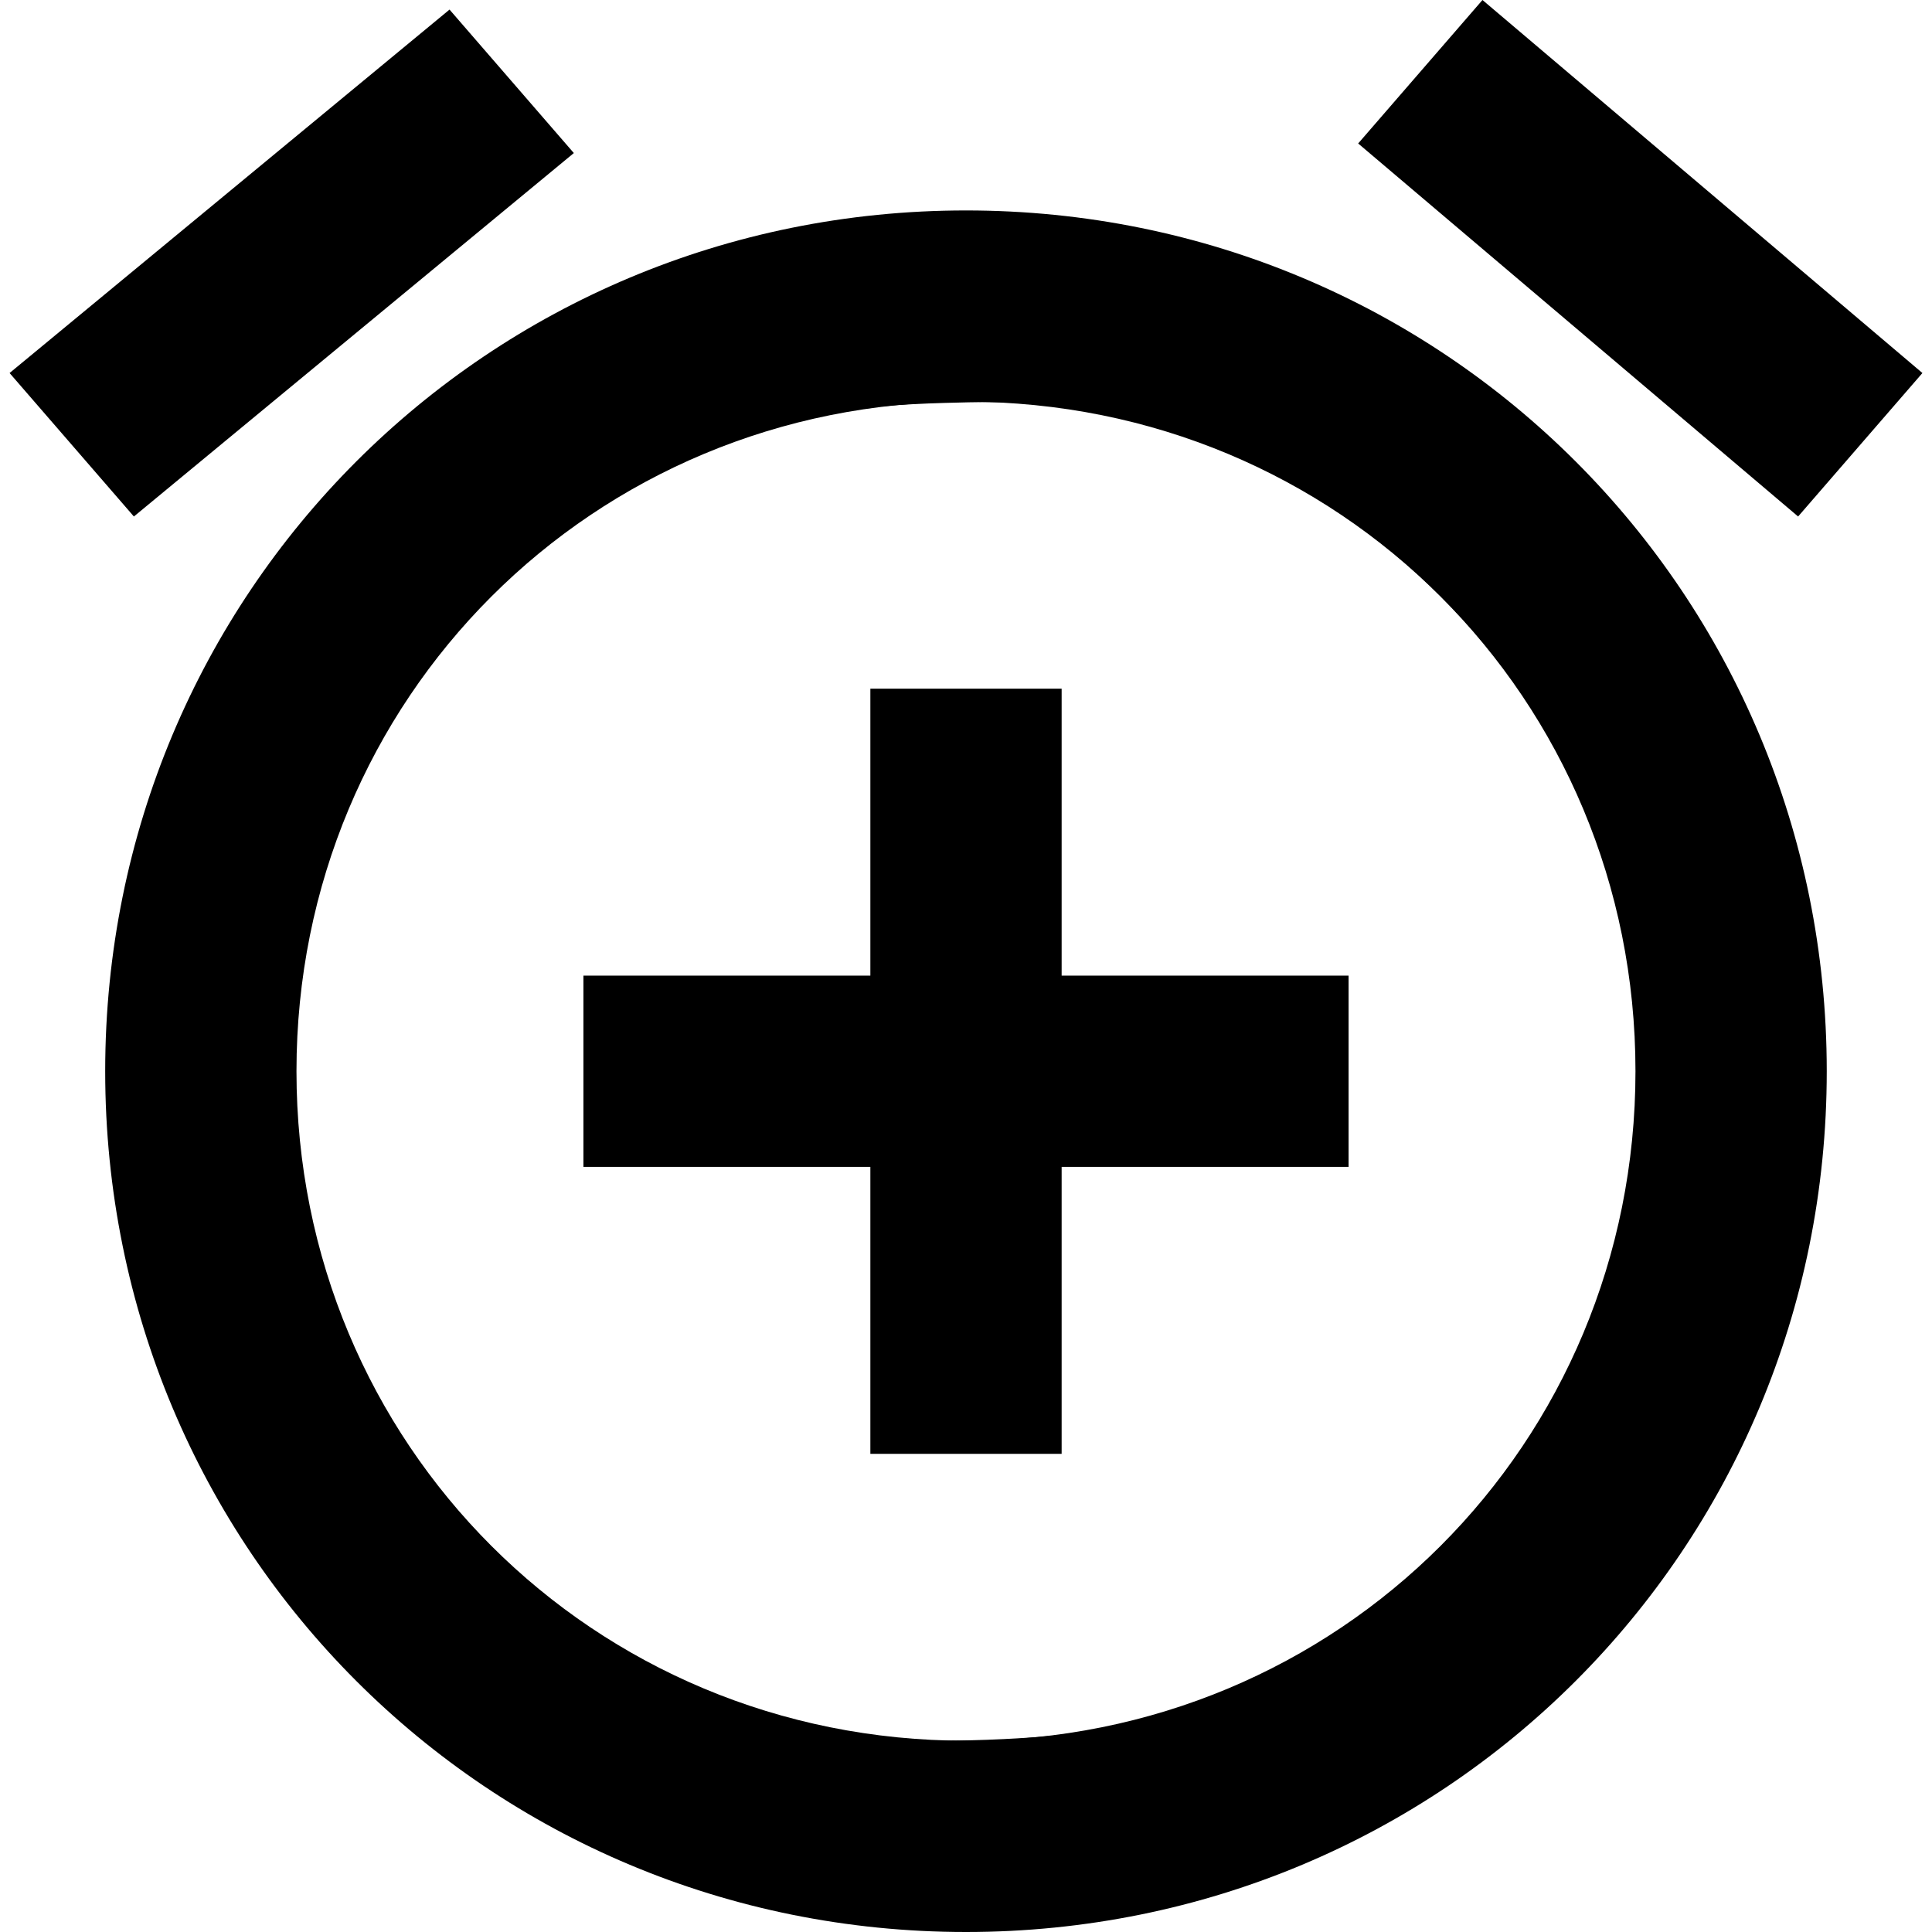 <?xml version="1.0" encoding="UTF-8"?>
<svg width="128" height="128" version="1.1" viewBox="0 0 33.867 33.867" xmlns="http://www.w3.org/2000/svg"><g transform="translate(3.698 25.515)"><path d="m6.361-22.832-2.179-2.515-7.712 6.371 2.179 2.515zm23.64 3.856-7.712-6.539-2.179 2.515 7.712 6.539zm-16.766-2.85c-8.383 0-15.089 6.706-15.089 15.089 0 8.383 6.706 15.089 15.089 15.089 8.383 0 15.089-6.706 15.089-15.089 0-8.383-6.706-15.089-15.089-15.089zm0 26.825c-6.539 0-11.736-5.197-11.736-11.736 0-6.539 5.197-11.736 11.736-11.736 6.539 0 11.736 5.197 11.736 11.736 0 6.539-5.197 11.736-11.736 11.736zm1.677-18.442h-3.353v5.03h-5.03v3.353h5.03v5.03h3.353v-5.03h5.03v-3.353h-5.03z" fill-rule="evenodd" stroke-width="1.677"/><path d="m11.31 8.198c-5.046-0.649-9.461-3.838-11.644-8.409-1.968-4.121-1.964-8.964 0.009-13.053 0.738-1.53 1.534-2.68 2.699-3.905 5.008-5.263 13.194-6.131 19.29-2.045 5.04 3.378 7.524 9.484 6.311 15.513-1.001 4.976-4.542 9.166-9.298 11.001-1.033 0.399-2.217 0.705-3.351 0.866-0.865 0.123-3.166 0.141-4.016 0.032zm4.274-3.396c5.851-1.19 9.826-6.46 9.373-12.428-0.084-1.112-0.239-1.888-0.578-2.911-0.576-1.735-1.479-3.181-2.827-4.529-1.771-1.771-3.851-2.846-6.317-3.267-0.8-0.137-1.148-0.154-2.373-0.119-1.579 0.045-2.438 0.2-3.737 0.673-5.637 2.052-8.769 8.078-7.278 14.005 1.162 4.621 5.03 8.048 9.841 8.719 0.818 0.114 3.034 0.033 3.897-0.143z" stroke-width=".132"/></g></svg>
